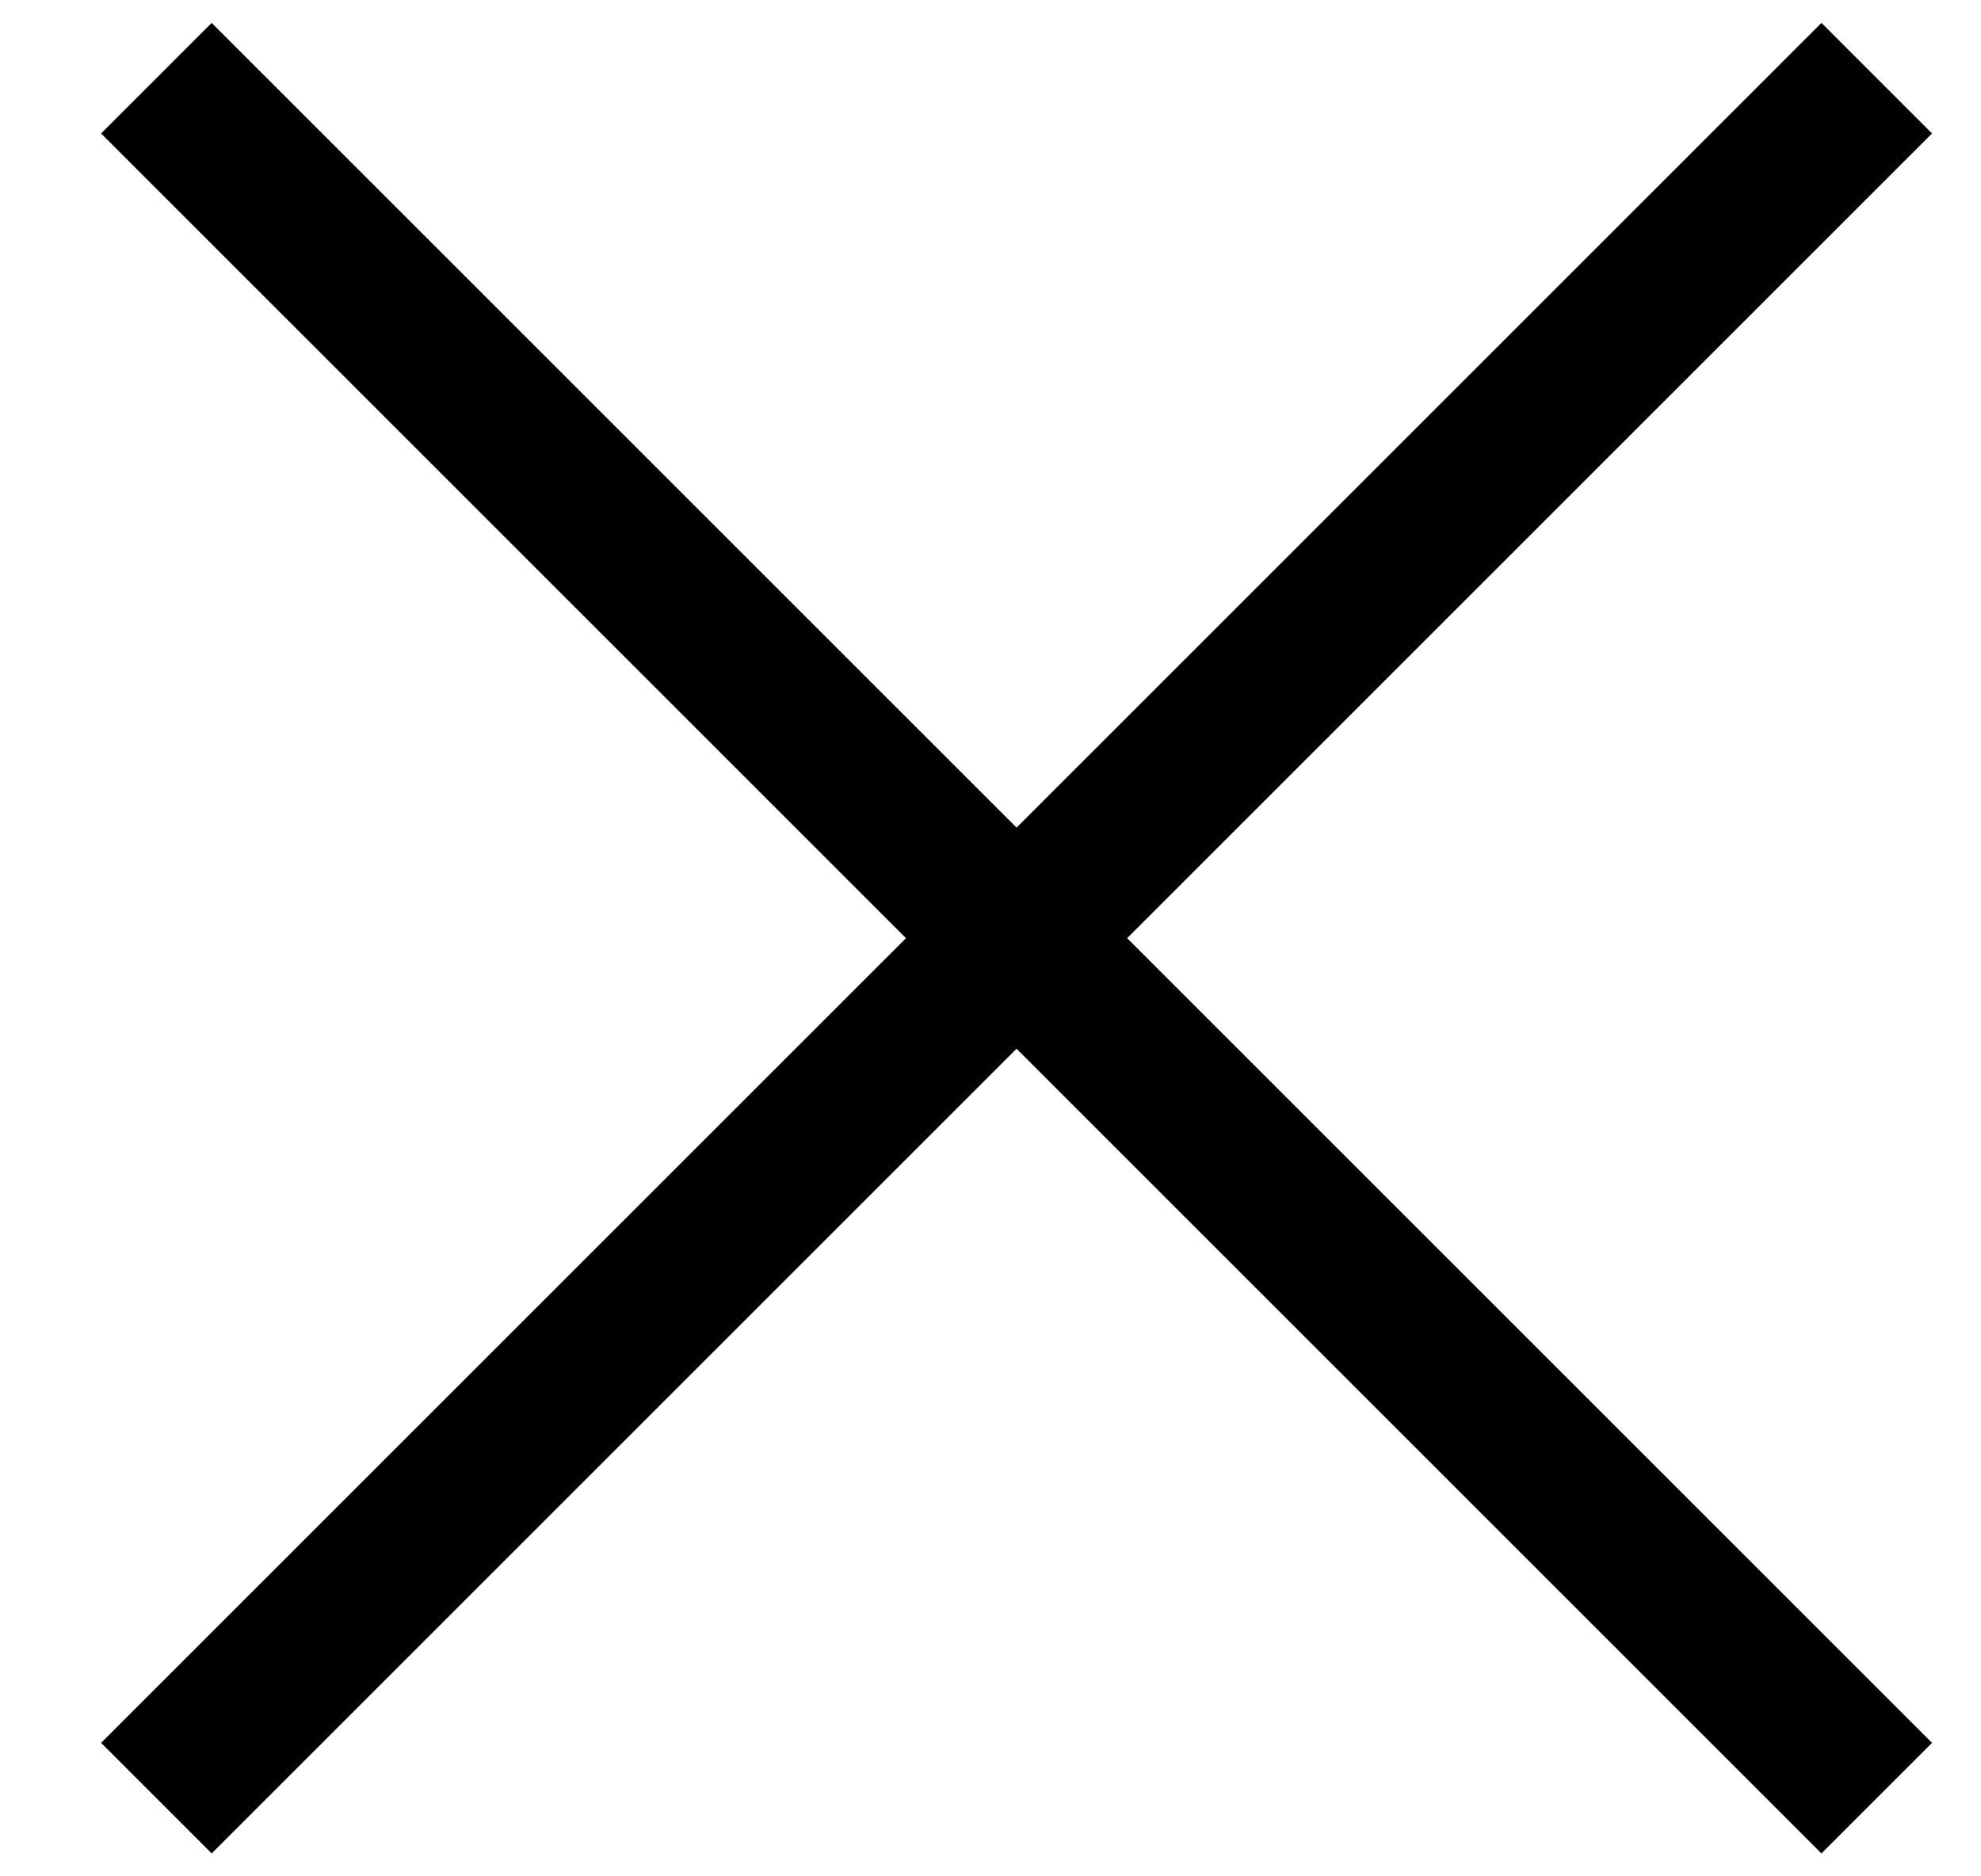 <svg xmlns="http://www.w3.org/2000/svg" width="19" height="18" viewBox="0 0 19 18" fill="none">
<path d="M1.5 0.75L18 17.25" stroke="black" stroke-width="1.5"/>
<path d="M18 0.75L1.5 17.25" stroke="black" stroke-width="1.5"/>
</svg>